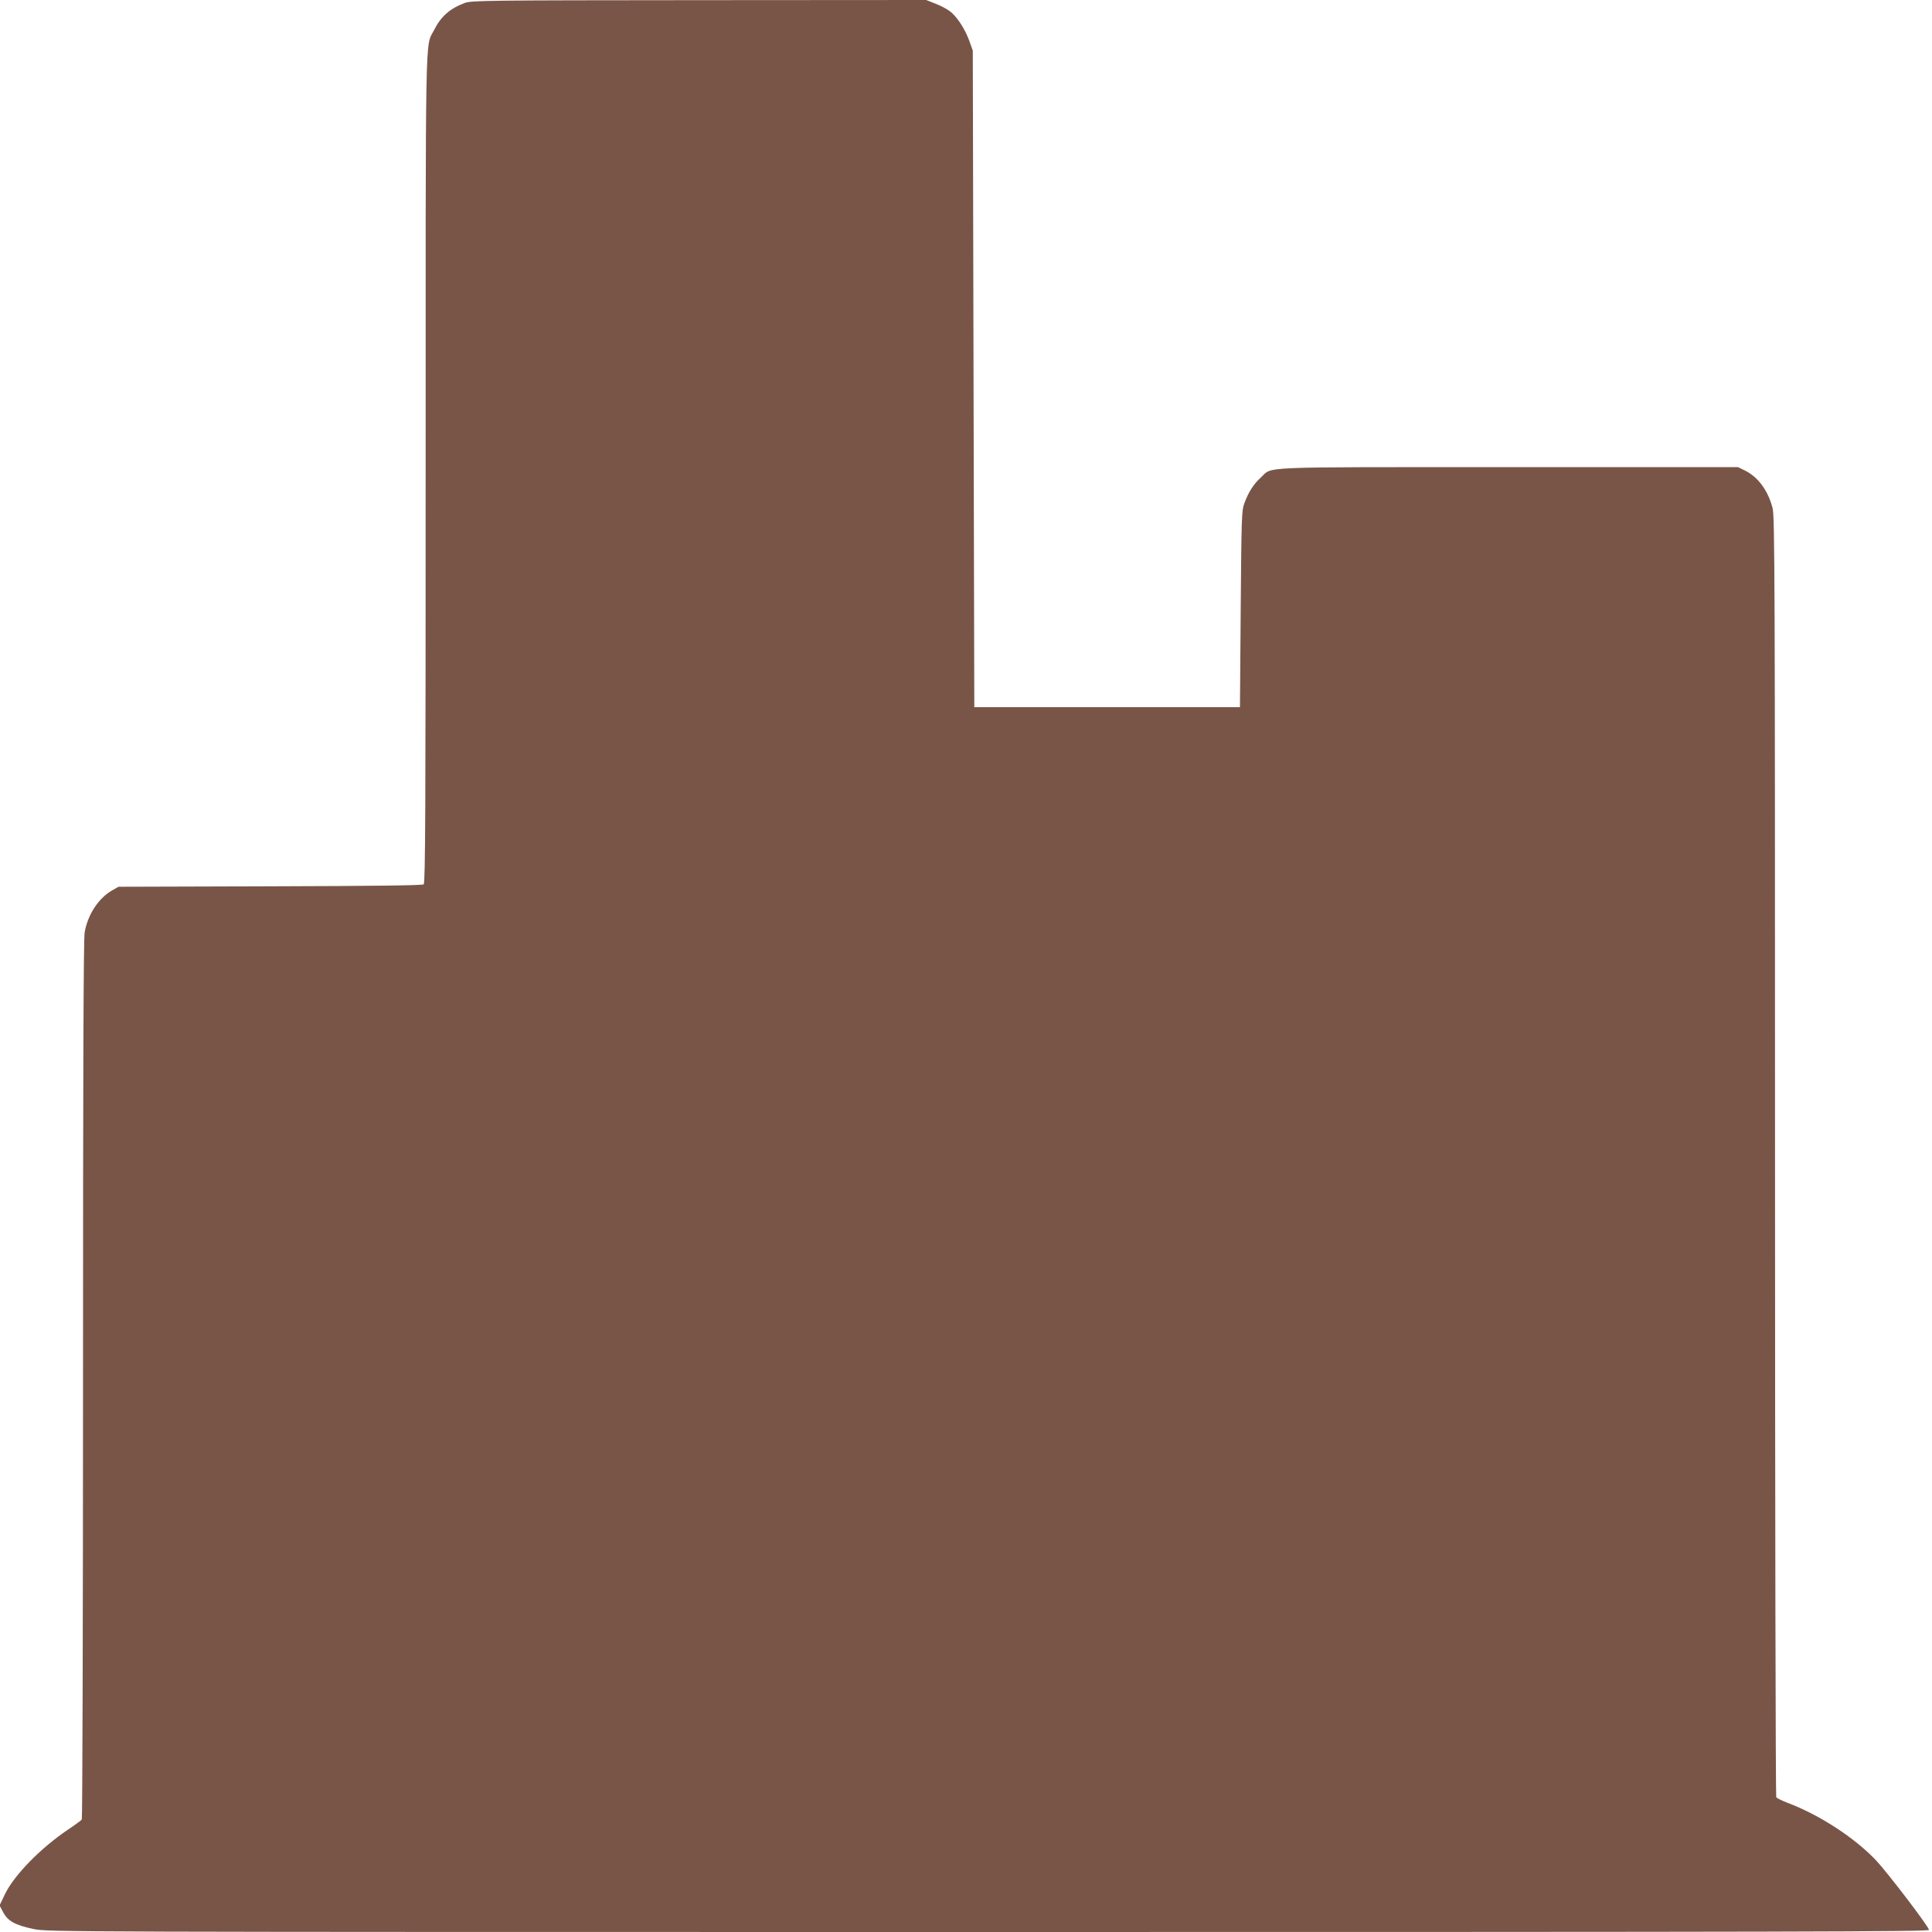 <?xml version="1.0" standalone="no"?>
<!DOCTYPE svg PUBLIC "-//W3C//DTD SVG 20010904//EN"
 "http://www.w3.org/TR/2001/REC-SVG-20010904/DTD/svg10.dtd">
<svg version="1.0" xmlns="http://www.w3.org/2000/svg"
 width="1280pt" height="1280pt" viewBox="0 0 1280 1280"
 preserveAspectRatio="xMidYMid meet">
<g transform="translate(0,1280) scale(0.1,-0.1)"
fill="#795548" stroke="none">
<path d="M3078 12780 c-98 -37 -157 -89 -202 -179 -60 -117 -56 87 -56 -2909
0 -2267 -2 -2741 -13 -2751 -10 -7 -304 -11 -1018 -13 l-1004 -3 -47 -27 c-87
-52 -156 -157 -177 -274 -8 -40 -11 -935 -11 -2963 0 -1598 -4 -2910 -8 -2916
-4 -5 -45 -36 -92 -67 -182 -123 -356 -301 -417 -427 l-36 -75 24 -45 c31 -59
79 -85 200 -111 92 -20 146 -20 6326 -20 5404 0 6233 2 6233 14 0 20 -271 375
-350 460 -142 150 -376 303 -590 383 -36 14 -68 30 -72 36 -4 7 -8 1917 -8
4246 0 3821 -2 4239 -16 4294 -30 117 -96 206 -182 249 l-47 23 -1525 0
c-1700 0 -1554 6 -1638 -70 -46 -41 -81 -96 -108 -170 -18 -46 -19 -97 -24
-700 l-5 -650 -880 0 -880 0 -5 2175 -5 2175 -23 64 c-29 80 -82 161 -128 196
-19 15 -63 38 -97 51 l-61 24 -1505 -1 c-1420 -1 -1509 -2 -1553 -19z"/>
</g>
</svg>
